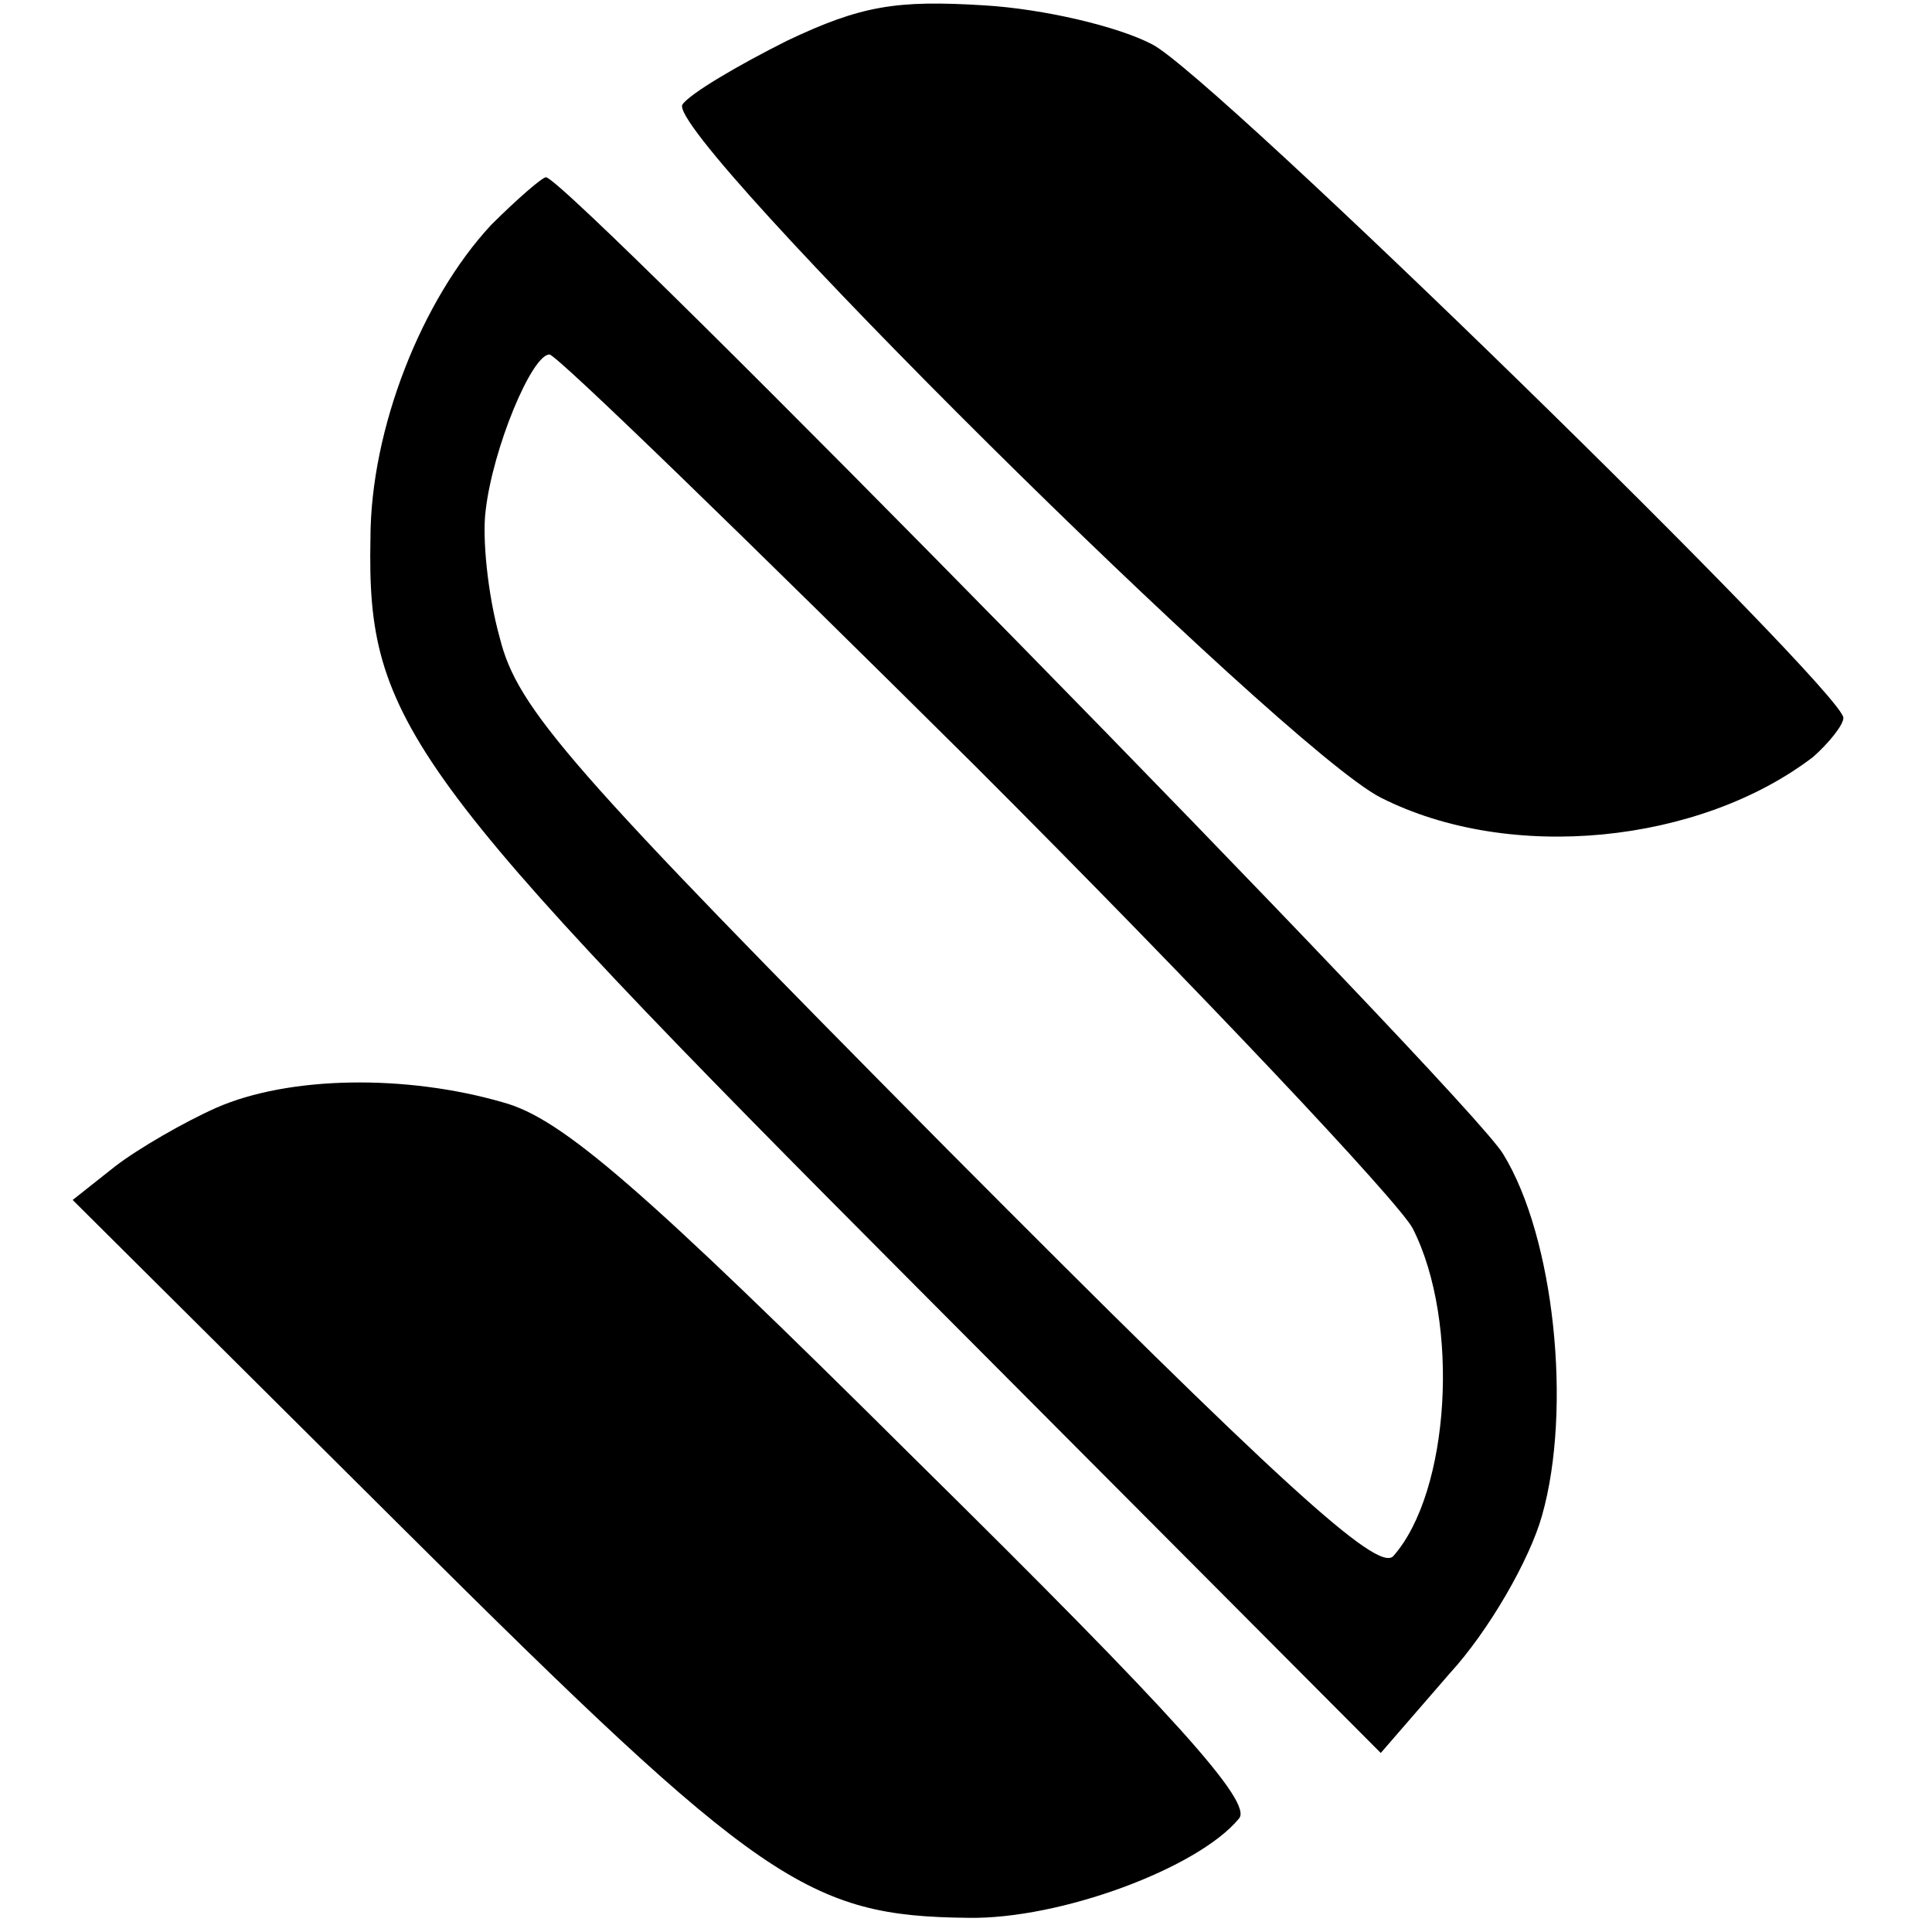 <?xml version="1.0" standalone="no"?>
<!DOCTYPE svg PUBLIC "-//W3C//DTD SVG 20010904//EN"
 "http://www.w3.org/TR/2001/REC-SVG-20010904/DTD/svg10.dtd">
<svg version="1.0" xmlns="http://www.w3.org/2000/svg"
 width="109pt" height="109pt" viewBox="0 0 109 109"
 preserveAspectRatio="xMidYMid meet">
<g transform="translate(0,109) scale(0.1,-0.1)"
fill="#000000" stroke="none">
<path d="M444 1067 c-28 -14 -55 -30 -59 -36 -10 -17 339 -363 394 -391 73
-37 180 -26 244 23 9 8 17 18 17 22 0 15 -356 363 -390 380 -19 10 -61 20 -95
22 -49 3 -69 0 -111 -20z"/>
<path d="M277 963 c-39 -42 -68 -115 -68 -177 -2 -103 20 -133 309 -423 l261
-262 39 45 c22 24 45 64 52 89 17 60 7 157 -22 204 -19 32 -528 551 -540 551
-2 0 -16 -12 -31 -27z m273 -305 c128 -128 239 -246 247 -261 27 -53 21 -149
-11 -185 -9 -9 -64 41 -252 230 -213 215 -242 248 -252 288 -7 25 -10 57 -8
72 4 35 26 88 36 88 4 0 112 -105 240 -232z"/>
<path d="M122 465 c-18 -8 -44 -23 -57 -33 l-24 -19 187 -186 c201 -200 228
-218 318 -219 52 -1 130 28 153 56 8 9 -36 58 -182 202 -155 154 -200 193
-233 202 -55 16 -121 15 -162 -3z"/>
</g>
</svg>

